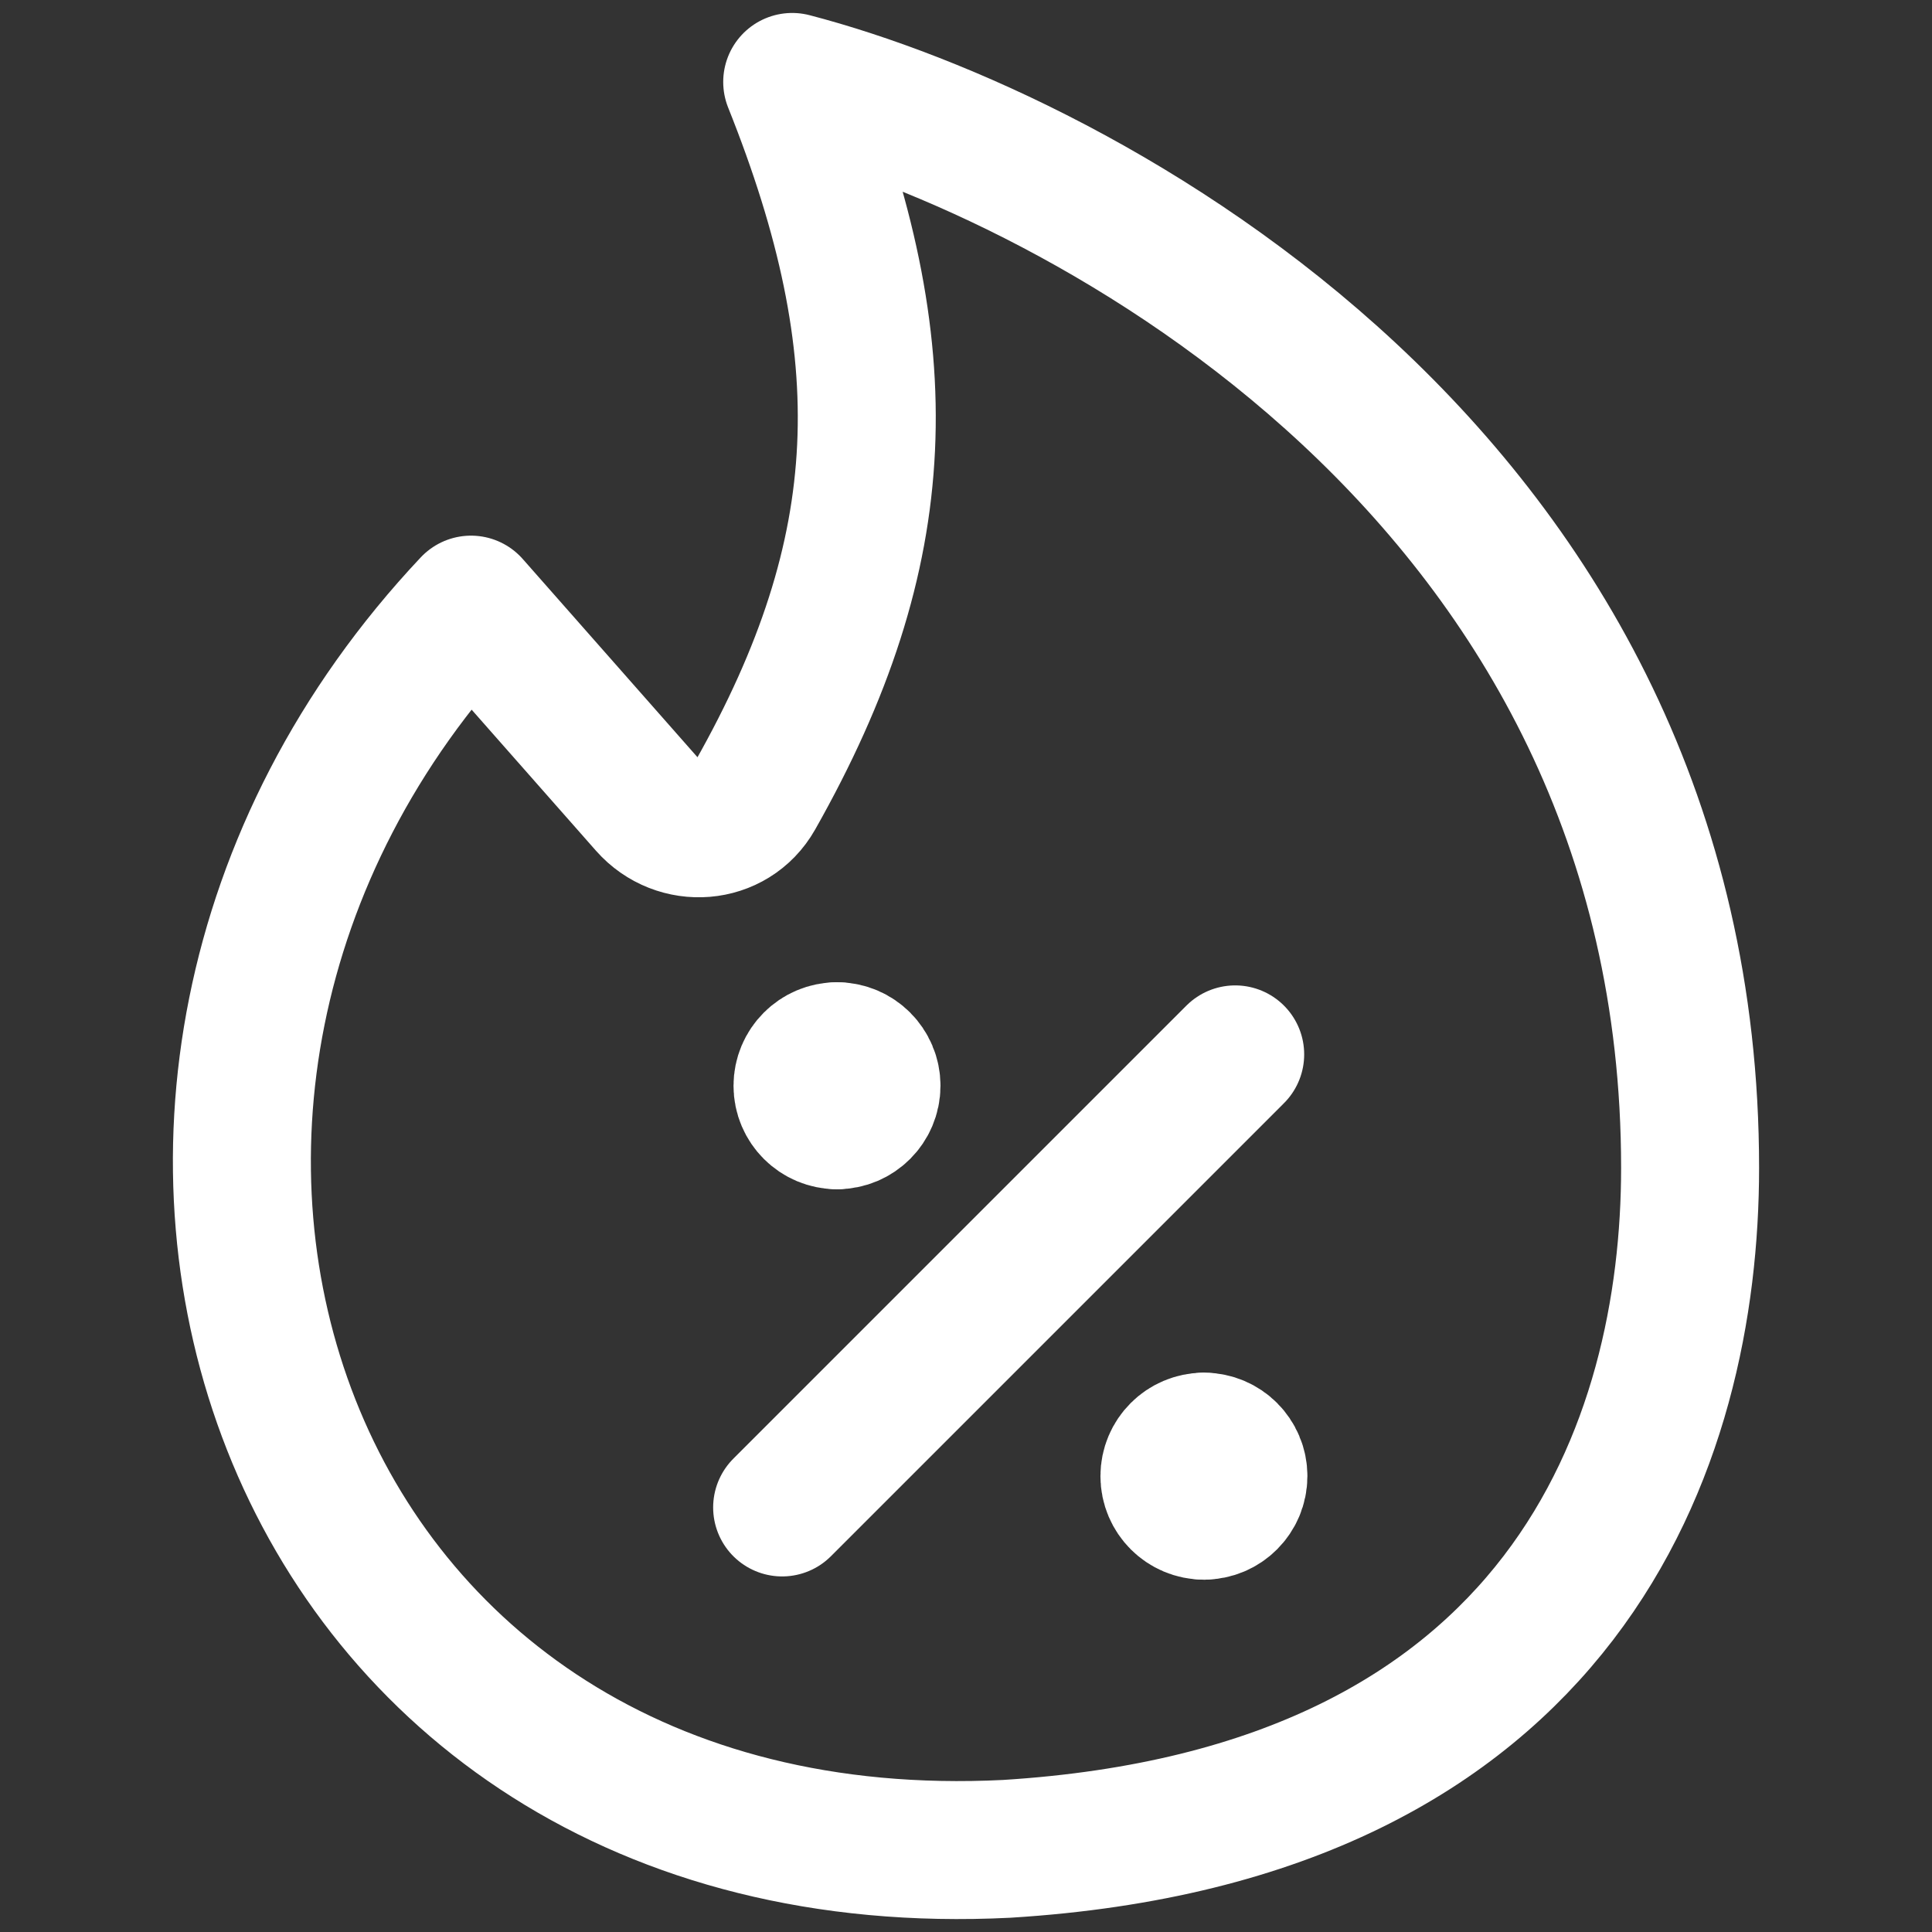 <svg width="24" height="24" viewBox="0 0 24 24" fill="none" xmlns="http://www.w3.org/2000/svg">
<rect x="0" y="0" width="24" height="24" fill="#333333" stroke="none"/>
<path d="M20.995 14.507C20.995 5.921 13.413 1.948 9.841 1.018C11.178 4.36 11.105 6.834 9.38 9.883C9.1 10.377 8.421 10.426 8.046 10.001L5.851 7.511C0.111 13.611 3.416 23.423 12.506 22.967C19.461 22.537 20.995 17.905 20.995 14.507Z" stroke="white" stroke-width="1.714" stroke-linecap="round" stroke-linejoin="round"/>
<path d="M9.716 18.726L15.344 13.098" stroke="white" stroke-width="1.714" stroke-linecap="round" stroke-linejoin="round"/>
<path d="M10.398 13.916C10.161 13.916 9.969 13.724 9.969 13.488C9.969 13.251 10.161 13.059 10.398 13.059" stroke="white" stroke-width="1.714" stroke-linecap="round" stroke-linejoin="round"/>
<path d="M10.398 13.916C10.634 13.916 10.826 13.724 10.826 13.488C10.826 13.251 10.634 13.059 10.398 13.059" stroke="white" stroke-width="1.714" stroke-linecap="round" stroke-linejoin="round"/>
<path d="M14.956 18.766C14.719 18.766 14.527 18.574 14.527 18.337C14.527 18.101 14.719 17.909 14.956 17.909" stroke="white" stroke-width="1.714" stroke-linecap="round" stroke-linejoin="round"/>
<path d="M14.956 18.766C15.192 18.766 15.384 18.574 15.384 18.337C15.384 18.101 15.192 17.909 14.956 17.909" stroke="white" stroke-width="1.714" stroke-linecap="round" stroke-linejoin="round"/>
</svg>
